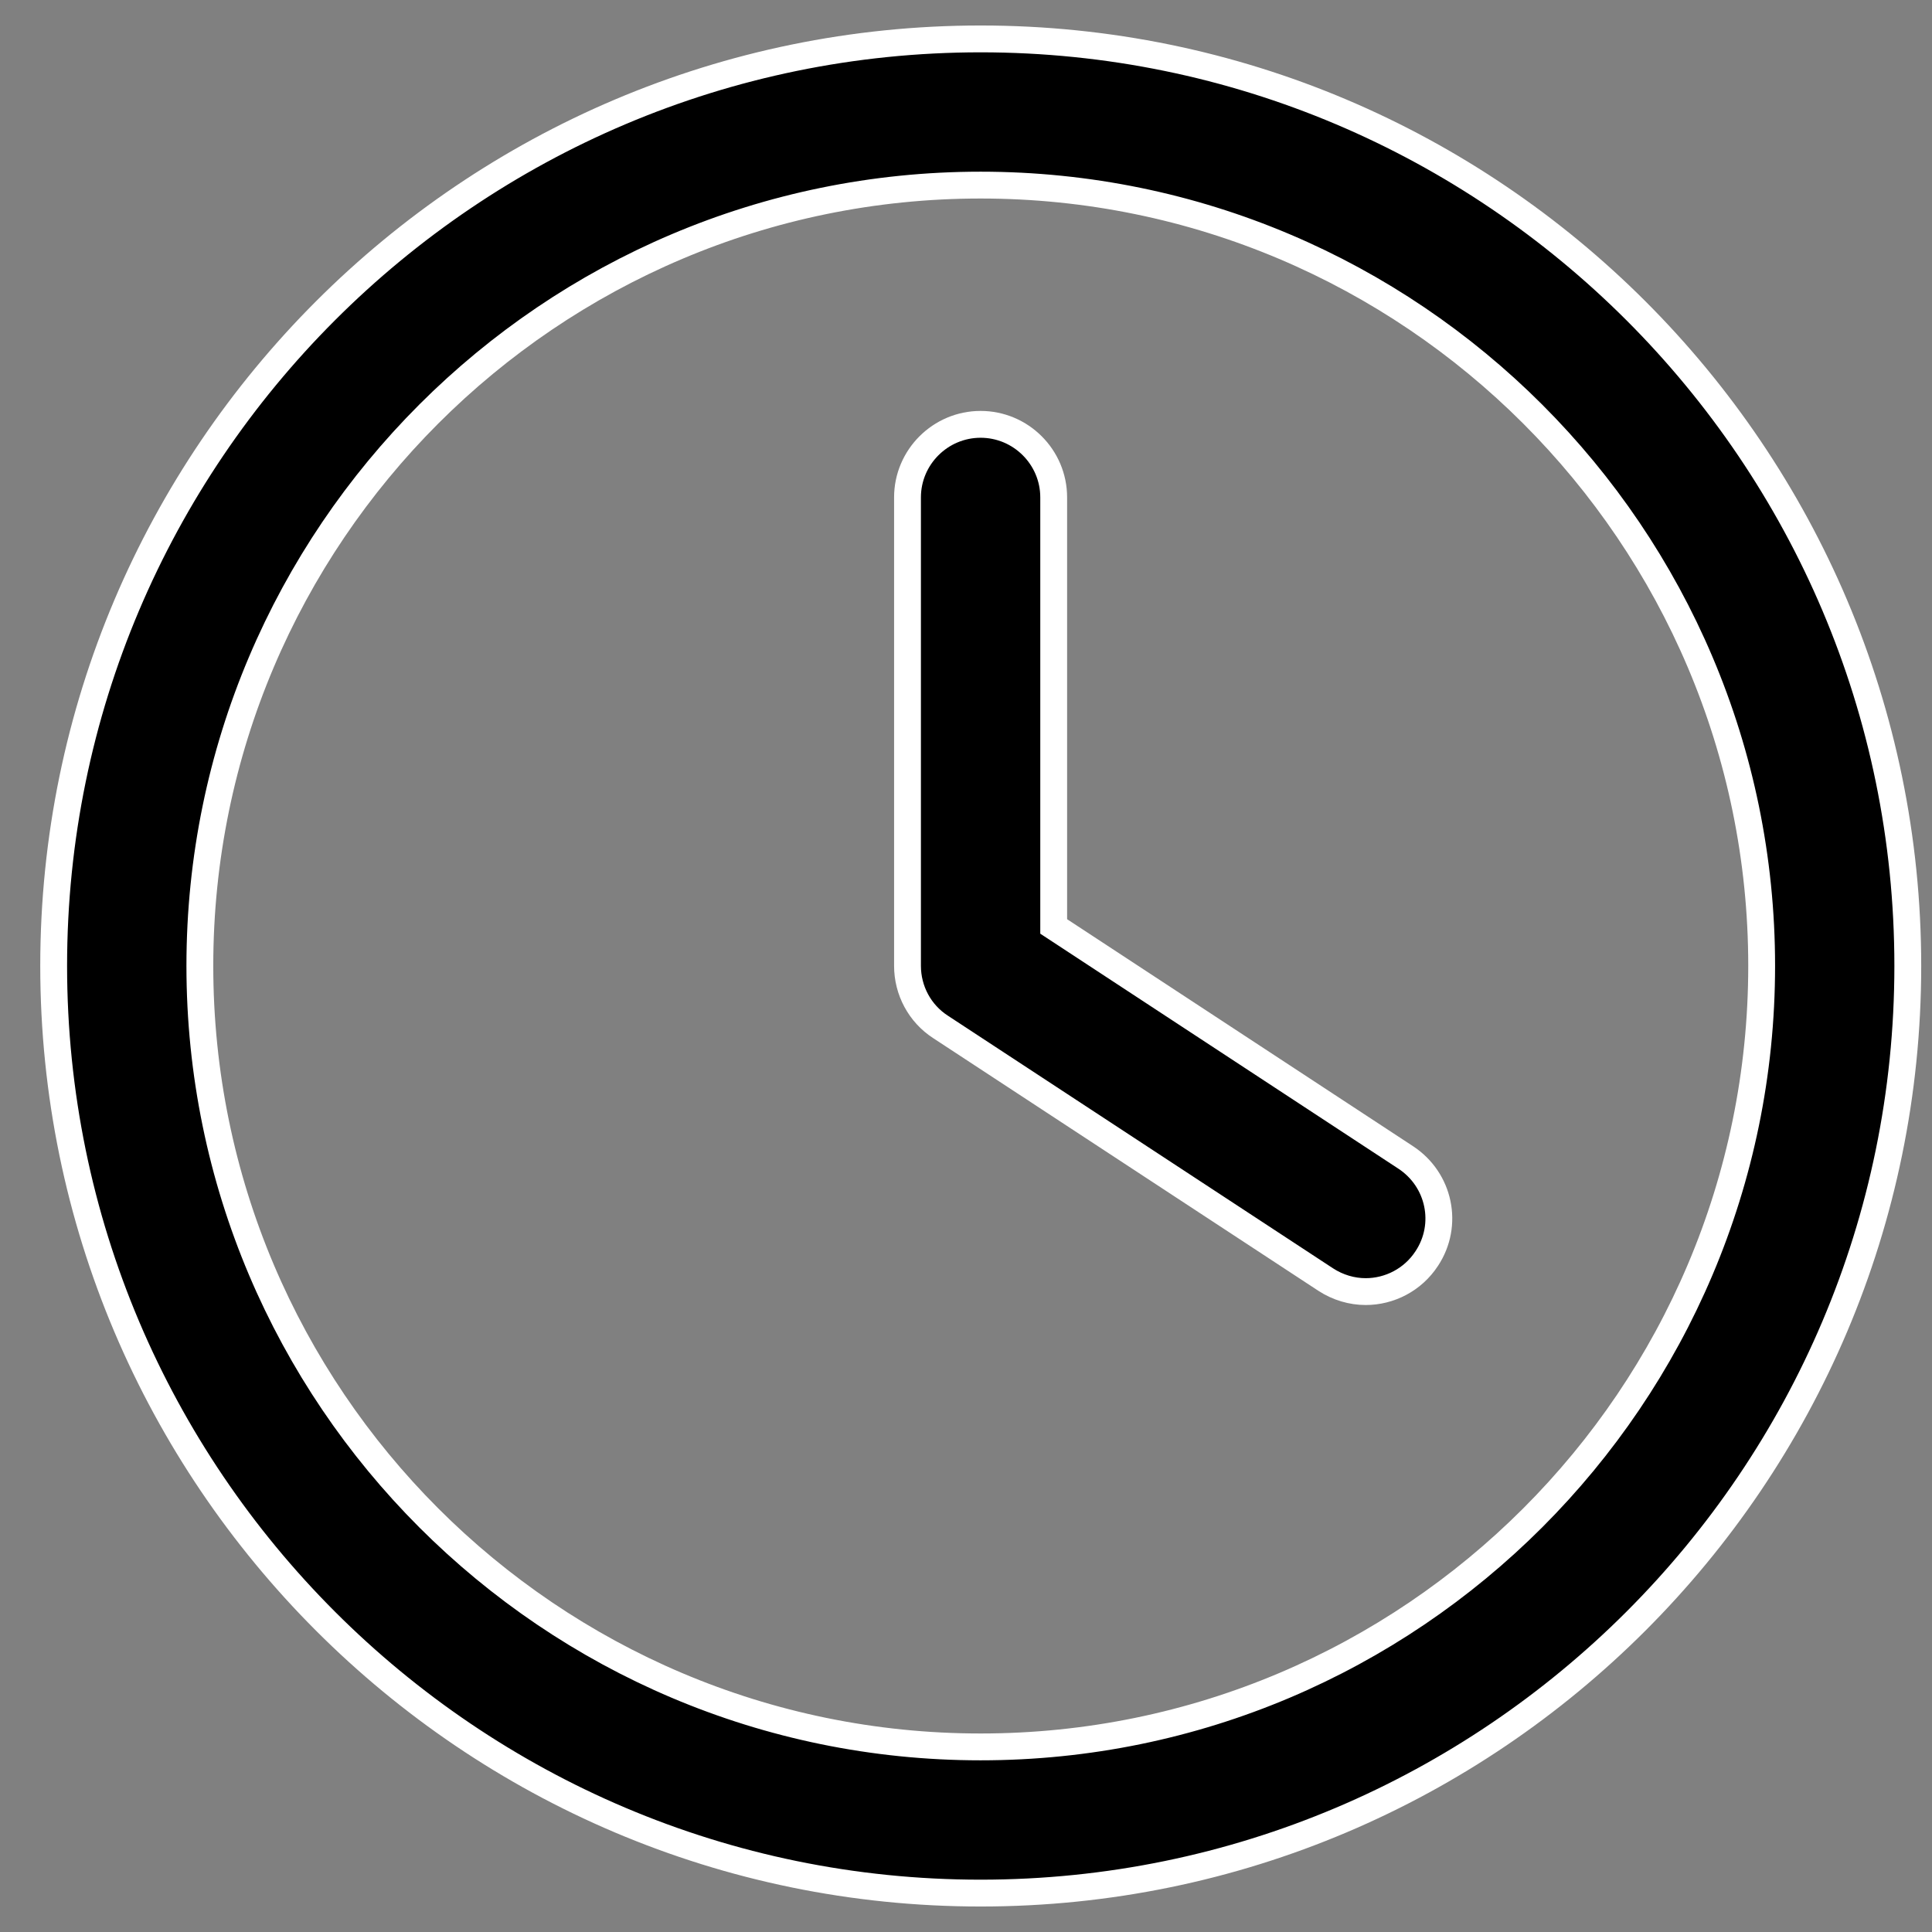<svg width="36" height="36" viewBox="0 0 36 36" fill="none" xmlns="http://www.w3.org/2000/svg">
<rect x="0" y="0" width="36" height="36" fill="#808080" stroke="none"/>
<path d="M18.272 35.275C8.75 35.275 1 27.524 1 17.997C1 8.476 8.75 0.725 18.272 0.725C27.799 0.725 35.549 8.476 35.549 17.997C35.549 27.524 27.799 35.275 18.272 35.275ZM18.272 3.449C10.25 3.449 3.724 9.976 3.724 17.997C3.724 26.024 10.251 32.551 18.272 32.551C26.299 32.551 32.826 26.024 32.826 17.997C32.826 9.976 26.299 3.449 18.272 3.449Z" fill="black" stroke="white" stroke-width="0.5"/>
<path d="M25.448 24.067C25.192 24.067 24.932 23.992 24.703 23.843L17.527 19.136C17.139 18.886 16.91 18.455 16.91 17.997V9.268C16.91 8.519 17.522 7.907 18.272 7.907C19.022 7.907 19.634 8.518 19.634 9.268V17.263L26.193 21.567C26.825 21.982 27.001 22.822 26.586 23.45C26.326 23.849 25.889 24.067 25.448 24.067Z" fill="black" stroke="white" stroke-width="0.5"/>
</svg>
